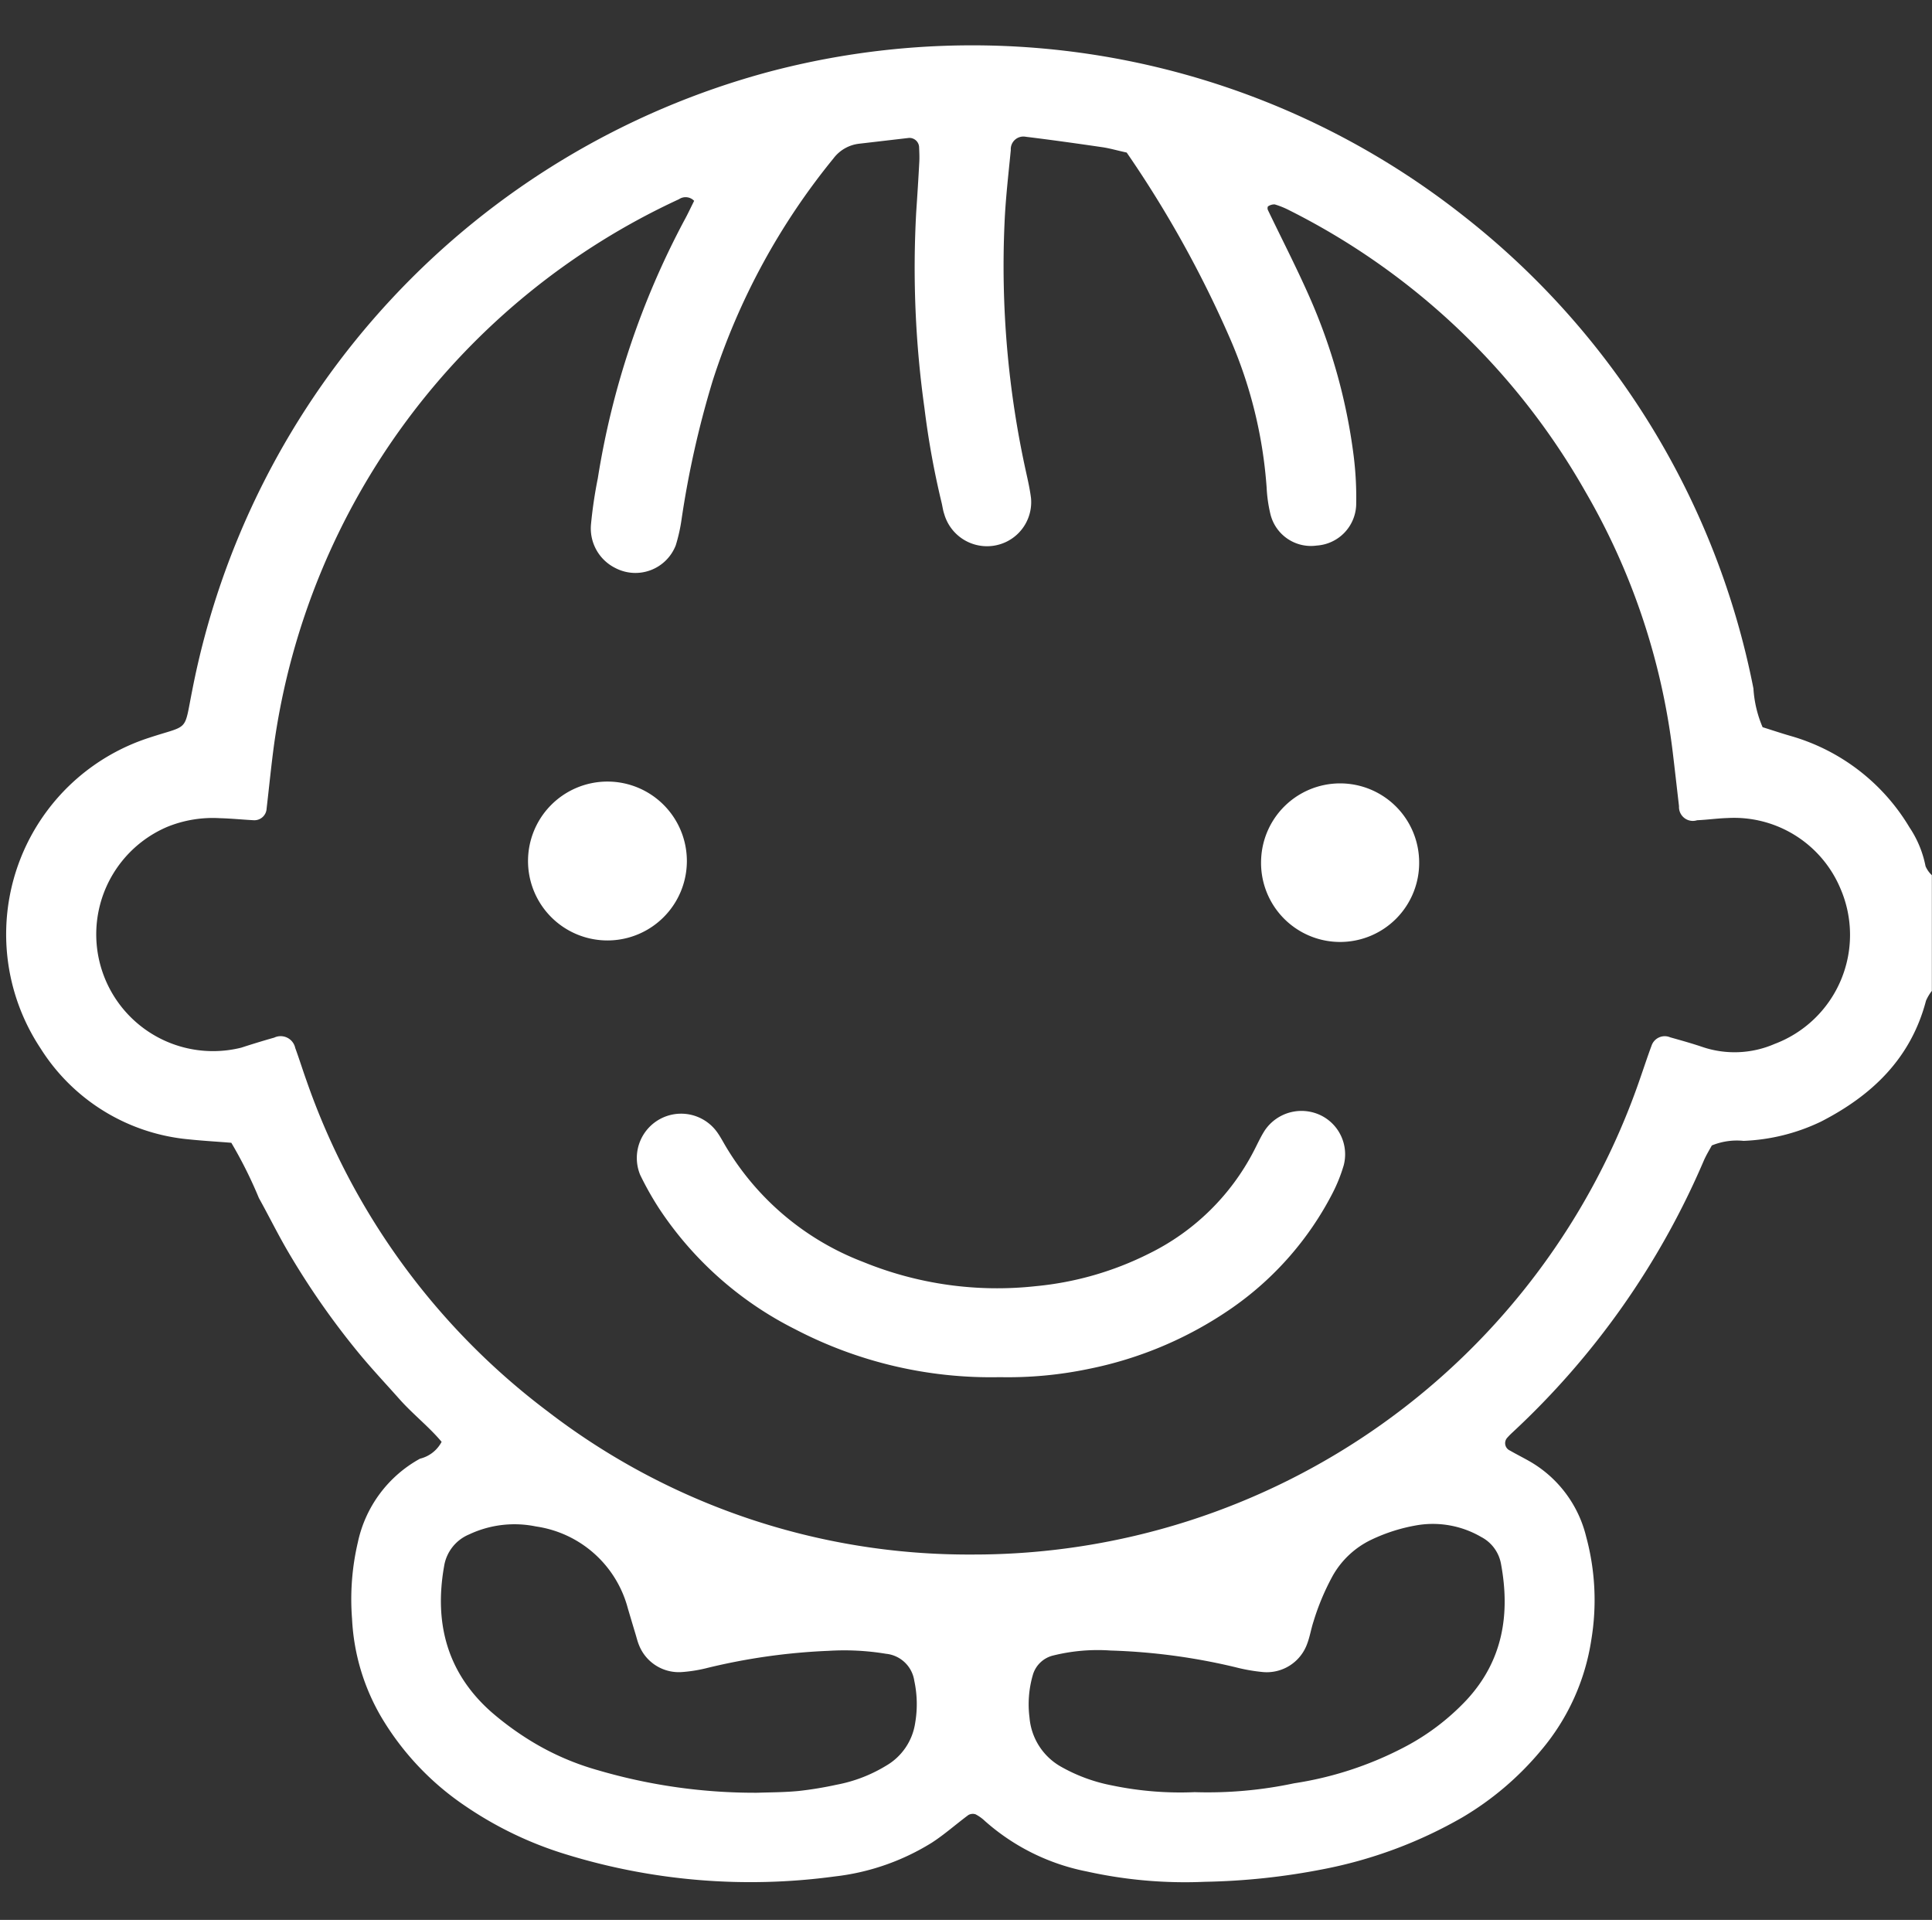 <svg id="icn_ippan05.svg" xmlns="http://www.w3.org/2000/svg" width="130.844" height="130" viewBox="0 0 130.844 130">
  <rect x="0" y="0" width="130.844" height="130" fill="#333333" stroke="none"/>
  <defs>
    <style>
      .cls-1 {
        fill: none;
      }

      .cls-2 {
        fill: #fff;
        fill-rule: evenodd;
      }
    </style>
  </defs>
  <rect id="長方形_7" data-name="長方形 7" class="cls-1" width="130" height="130"/>
  <path id="シェイプ_5" data-name="シェイプ 5" class="cls-2" d="M468.838,6061.09a3.021,3.021,0,0,0-.4.67c-1.027,3.91-3.654,6.41-7.1,8.18a13.287,13.287,0,0,1-5.255,1.31,4.492,4.492,0,0,0-2.15.31c-0.151.28-.38,0.65-0.549,1.04a54.108,54.108,0,0,1-12.96,18.4,4.89,4.89,0,0,0-.362.37,0.546,0.546,0,0,0,.2.85c0.452,0.26.915,0.49,1.367,0.75a8.081,8.081,0,0,1,3.793,5.08,16.416,16.416,0,0,1,.35,6.98,15.076,15.076,0,0,1-3.412,7.5,20.448,20.448,0,0,1-5.326,4.53,30.458,30.458,0,0,1-9.441,3.51,45.728,45.728,0,0,1-8,.85,30.736,30.736,0,0,1-7.994-.7,14.637,14.637,0,0,1-6.9-3.42,2.764,2.764,0,0,0-.63-0.45,0.6,0.6,0,0,0-.488.05c-0.837.62-1.617,1.32-2.487,1.88a15.835,15.835,0,0,1-6.575,2.28,42.433,42.433,0,0,1-18.225-1.51,25.04,25.04,0,0,1-6.765-3.25,18.858,18.858,0,0,1-5.686-6,14.531,14.531,0,0,1-2-6.68,16.883,16.883,0,0,1,.391-5.18,8.476,8.476,0,0,1,4.211-5.67,2.253,2.253,0,0,0,1.463-1.14c-0.851-1.02-1.948-1.87-2.862-2.9s-1.876-2.05-2.756-3.12-1.721-2.18-2.516-3.32-1.545-2.31-2.25-3.51-1.318-2.45-1.991-3.66a29.5,29.5,0,0,0-1.867-3.74c-0.967-.08-1.914-0.13-2.856-0.23a13.293,13.293,0,0,1-10.068-6.17,13.982,13.982,0,0,1,7.372-21.03c2.73-.9,2.33-0.33,2.9-3.18a54.062,54.062,0,0,1,39.069-41.91,53.724,53.724,0,0,1,47.06,9.78,53.764,53.764,0,0,1,19.608,31.98,7.824,7.824,0,0,0,.621,2.62c0.579,0.18,1.23.4,1.888,0.59a13.774,13.774,0,0,1,8.057,6.19,7.182,7.182,0,0,1,1.089,2.63,1.8,1.8,0,0,0,.428.61v7.83Zm-54.533-56.76c-0.686-.15-1.187-0.3-1.7-0.37-1.71-.25-3.424-0.49-5.139-0.7a0.855,0.855,0,0,0-1.01.9c-0.16,1.65-.354,3.29-0.424,4.94a64.716,64.716,0,0,0,1.452,16.84c0.132,0.6.267,1.19,0.342,1.8a2.984,2.984,0,0,1-1.7,2.96,3.014,3.014,0,0,1-4.18-1.9c-0.085-.24-0.114-0.51-0.176-0.76a56.857,56.857,0,0,1-1.162-6.41,68.337,68.337,0,0,1-.558-13.27c0.077-1.13.149-2.26,0.209-3.39,0.019-.34,0-0.69-0.014-1.03a0.655,0.655,0,0,0-.7-0.6l-3.351.39a2.538,2.538,0,0,0-1.751,1,46.039,46.039,0,0,0-8.167,15.02,64.59,64.59,0,0,0-2.115,9.4,11.423,11.423,0,0,1-.394,1.77,2.931,2.931,0,0,1-4.076,1.55,2.994,2.994,0,0,1-1.664-2.99,30.254,30.254,0,0,1,.461-3.1,55.563,55.563,0,0,1,5.857-17.46c0.243-.44.453-0.9,0.666-1.32a0.8,0.8,0,0,0-1.029-.11,48,48,0,0,0-27.412,36.86c-0.2,1.46-.342,2.93-0.514,4.4a0.83,0.83,0,0,1-.852.79c-0.777-.04-1.552-0.12-2.329-0.14a8.164,8.164,0,0,0-3.551.59,7.909,7.909,0,0,0,5.012,14.95c0.739-.24,1.485-0.47,2.233-0.68a1.011,1.011,0,0,1,1.426.7c0.268,0.73.5,1.48,0.762,2.21a47.549,47.549,0,0,0,16.336,22.4,46.742,46.742,0,0,0,28.748,9.69,47.727,47.727,0,0,0,45.236-32.24c0.258-.74.5-1.48,0.772-2.21a0.942,0.942,0,0,1,1.267-.57c0.747,0.21,1.5.42,2.234,0.67a6.8,6.8,0,0,0,4.826-.22,7.892,7.892,0,0,0,4.473-10.51,7.812,7.812,0,0,0-7.643-4.79c-0.691.02-1.38,0.12-2.071,0.15a0.939,0.939,0,0,1-1.225-.95c-0.14-1.21-.276-2.42-0.421-3.63a46.049,46.049,0,0,0-5.919-17.67,47.563,47.563,0,0,0-20.091-19.07,5.485,5.485,0,0,0-.951-0.38,0.773,0.773,0,0,0-.46.14,0.305,0.305,0,0,0,0,.24c0.935,1.95,1.93,3.88,2.805,5.86a38.6,38.6,0,0,1,3,10.76,22.788,22.788,0,0,1,.173,3.38,2.859,2.859,0,0,1-2.663,2.72,2.824,2.824,0,0,1-3.145-2.13,9.712,9.712,0,0,1-.256-1.8,30.725,30.725,0,0,0-2.475-10.08A74.9,74.9,0,0,0,414.305,6004.33Zm4.606,111.02a28.134,28.134,0,0,0,6.732-.6,23.77,23.77,0,0,0,7.356-2.39,15.854,15.854,0,0,0,4.332-3.26c2.439-2.64,2.96-5.78,2.323-9.21a2.56,2.56,0,0,0-1.343-1.82,6.5,6.5,0,0,0-4.244-.81,11.724,11.724,0,0,0-3.2,1,5.941,5.941,0,0,0-2.61,2.44,16.389,16.389,0,0,0-1.305,3.11c-0.163.5-.243,1.02-0.427,1.5a2.907,2.907,0,0,1-3.071,1.9,11.973,11.973,0,0,1-1.784-.32,41.583,41.583,0,0,0-8.454-1.13,12.518,12.518,0,0,0-3.859.33,1.893,1.893,0,0,0-1.421,1.37,7.105,7.105,0,0,0-.213,2.84,4.218,4.218,0,0,0,2.176,3.35,11.307,11.307,0,0,0,3.388,1.24A22.706,22.706,0,0,0,418.911,6115.35Zm-29.584.04c0.693-.03,1.732-0.02,2.762-0.12a24.686,24.686,0,0,0,2.555-.42,10,10,0,0,0,3.366-1.29,4.026,4.026,0,0,0,1.972-2.91,7.511,7.511,0,0,0-.062-2.84,2.151,2.151,0,0,0-1.92-1.83,17.283,17.283,0,0,0-3.871-.2,41.933,41.933,0,0,0-8.19,1.15,9.836,9.836,0,0,1-1.787.29,2.9,2.9,0,0,1-2.873-1.82c-0.1-.24-0.159-0.49-0.234-0.74-0.176-.58-0.348-1.16-0.523-1.75a7.55,7.55,0,0,0-6.219-5.55,7.21,7.21,0,0,0-4.536.54,2.807,2.807,0,0,0-1.69,2.15c-0.686,3.88.219,7.25,3.218,9.89a20.245,20.245,0,0,0,2.719,1.98,17.965,17.965,0,0,0,4.5,1.95A37.739,37.739,0,0,0,389.327,6115.39Zm16.388-28.14A28.654,28.654,0,0,1,391.84,6084a23.85,23.85,0,0,1-9.215-8.19,20.9,20.9,0,0,1-1.271-2.26,3,3,0,0,1,5.219-2.88c0.2,0.28.366,0.59,0.541,0.89a18.508,18.508,0,0,0,9.347,7.89,23.993,23.993,0,0,0,11.674,1.64,21.6,21.6,0,0,0,7.669-2.2,15.85,15.85,0,0,0,7.118-6.97c0.239-.46.453-0.94,0.73-1.37a3,3,0,0,1,3.912-.97,2.938,2.938,0,0,1,1.44,3.32,10.776,10.776,0,0,1-.772,1.92,21.409,21.409,0,0,1-6.788,7.74,25.957,25.957,0,0,1-9.706,4.13A26.75,26.75,0,0,1,405.715,6087.25Zm-31.954-34.85a5.379,5.379,0,1,1,10.757-.07A5.379,5.379,0,0,1,373.761,6052.4Zm60.35-.09a5.354,5.354,0,1,1-10.7-.15A5.353,5.353,0,0,1,434.111,6052.31Z" transform="translate(-338 -5994)"/>
</svg>
